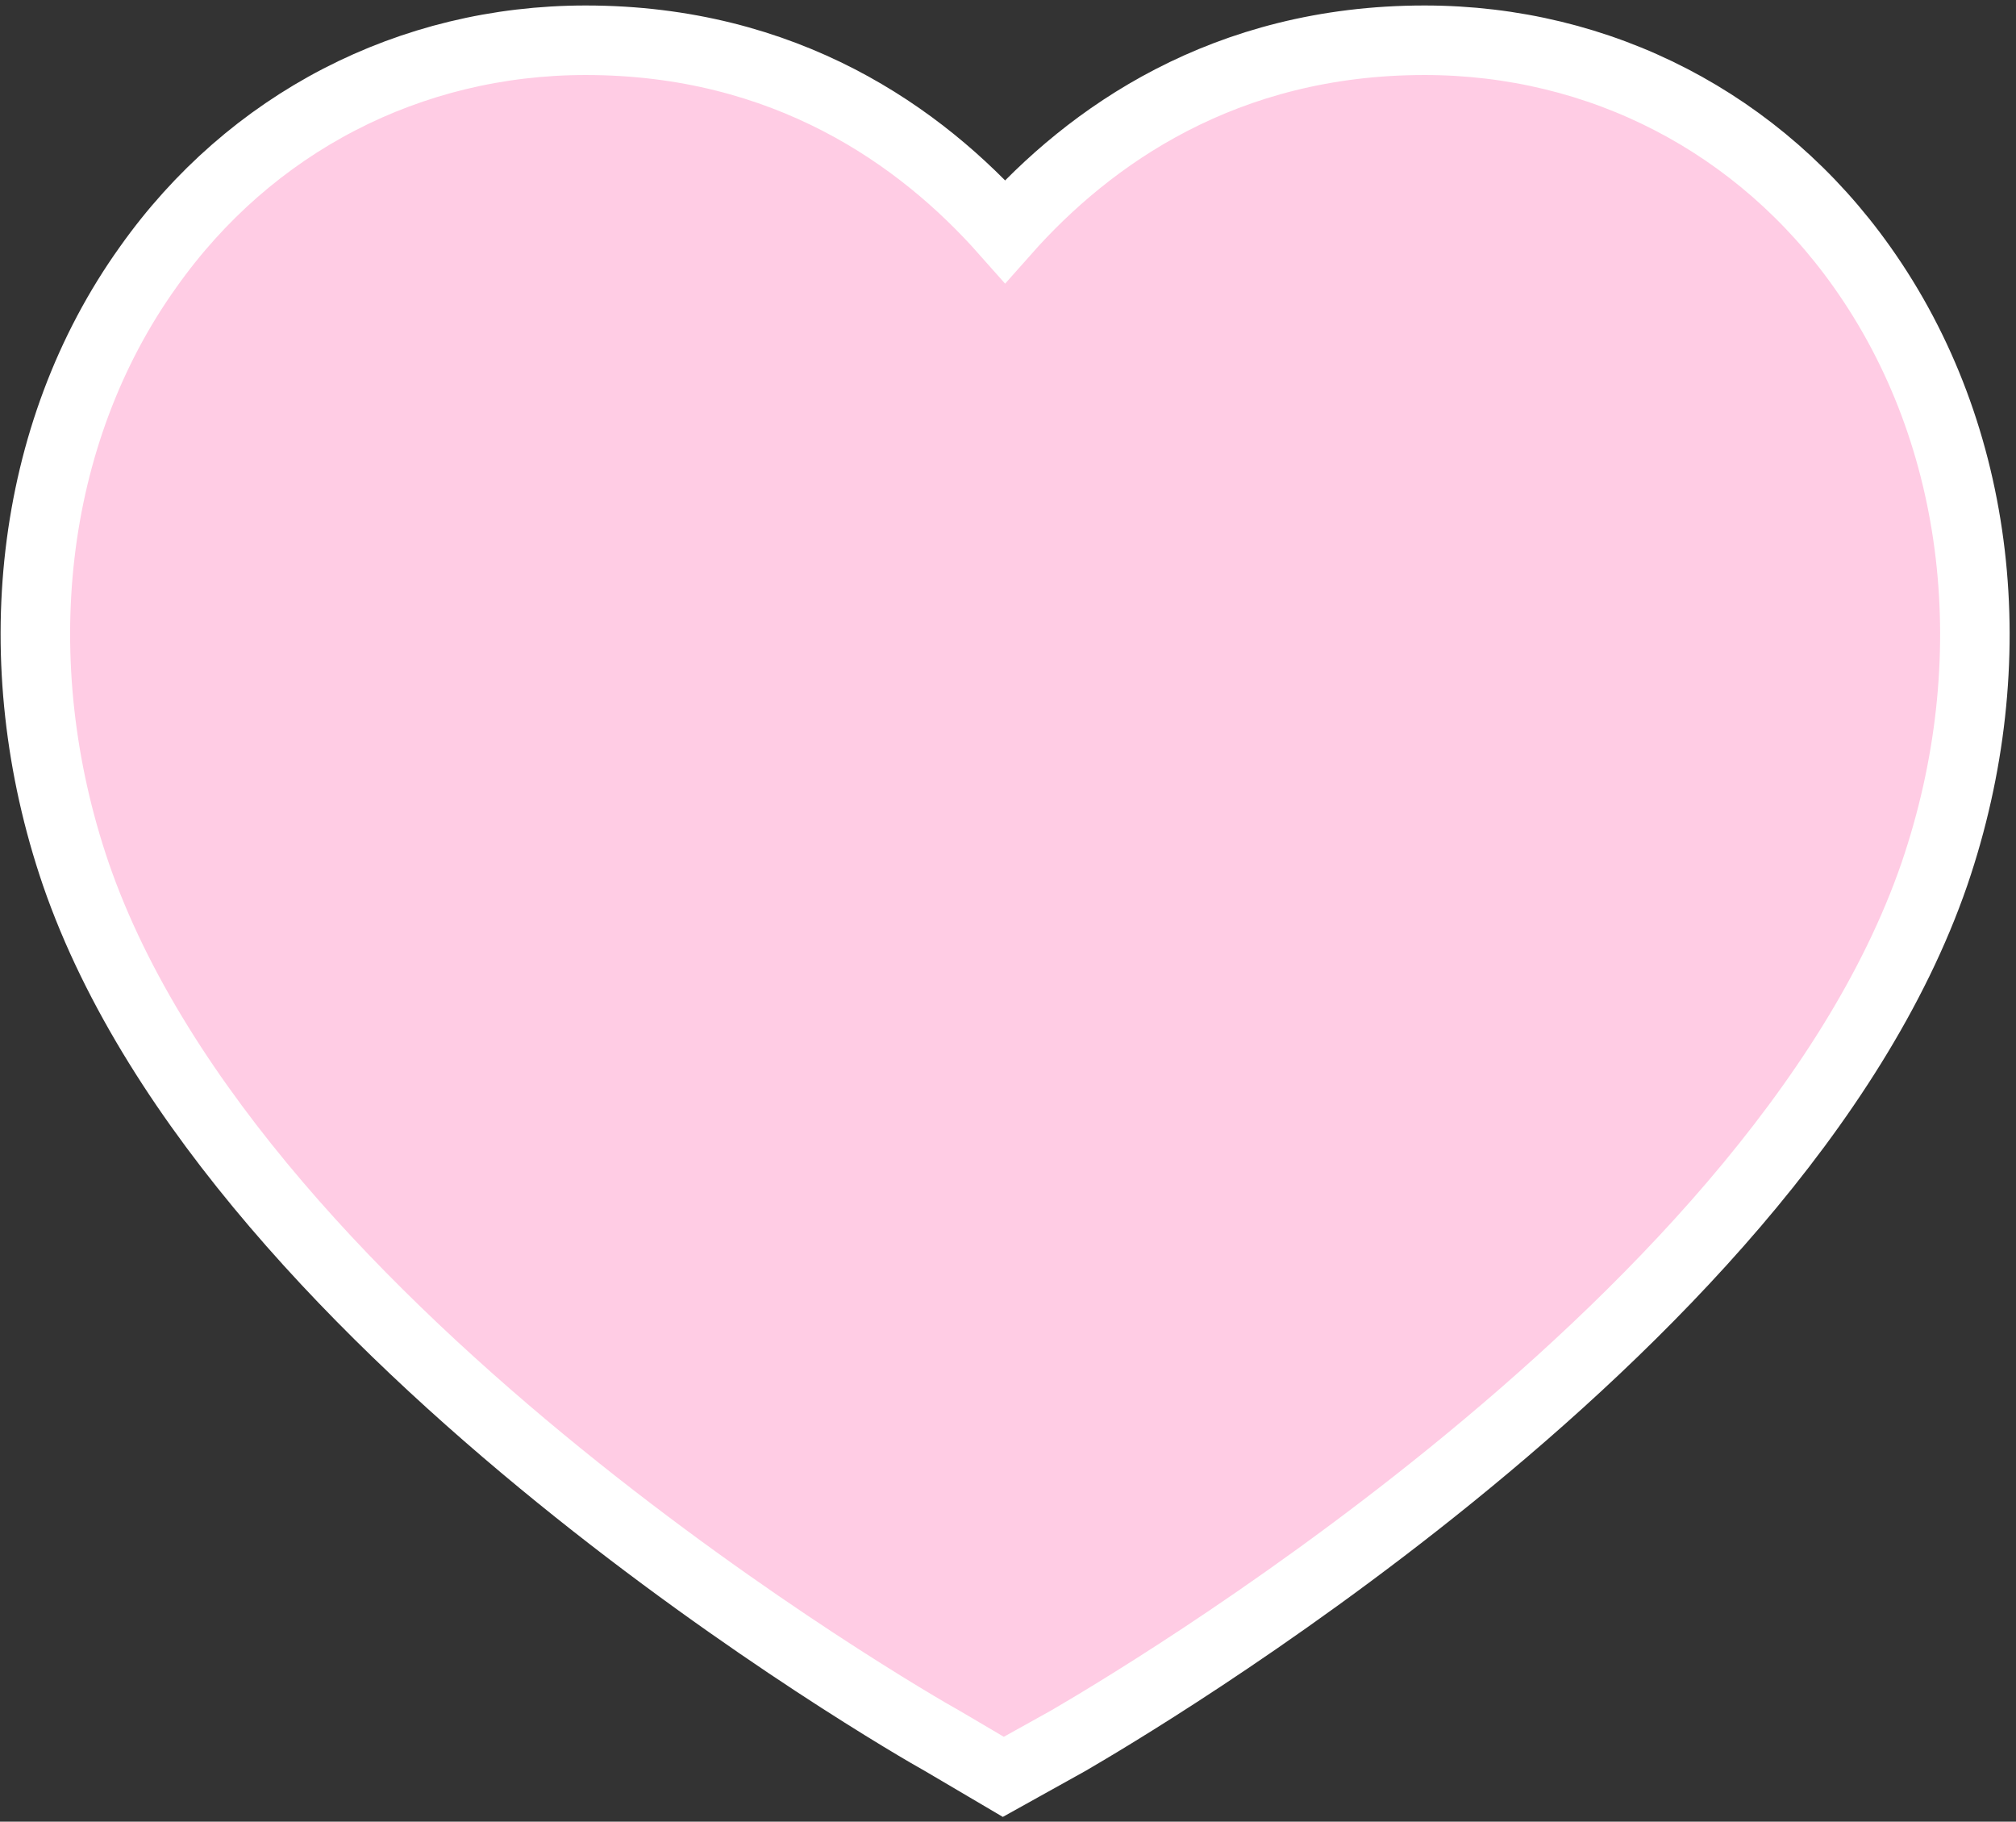 <svg width="290" height="262" viewBox="0 0 290 262" fill="none" xmlns="http://www.w3.org/2000/svg">
<rect x="0" y="0" width="290" height="262" fill="#333333" stroke="none"/>
<path d="M10.902 125.695L10.907 125.708C22.483 159.296 53.013 189.966 80.437 212.223C107.746 234.387 132.825 248.877 135.534 250.372L141.861 254.097L144.327 255.55L146.828 254.159L153.595 250.395L153.654 250.363L153.711 250.329C153.8 250.276 153.932 250.199 154.104 250.098C157.969 247.834 182.302 233.583 208.733 212.154C236.156 189.921 266.688 159.298 278.265 125.708L278.27 125.695C288.684 95.203 285.052 62.625 267.84 38.381C253.183 17.681 230.237 5.789 204.926 5.789C176.164 5.789 156.727 19.555 144.586 33.257C132.445 19.555 113.007 5.789 84.246 5.789C58.938 5.789 35.992 17.679 21.335 38.376C4.112 62.444 0.493 95.217 10.902 125.695L10.902 125.695Z" fill="#FFCCE4" stroke="white" stroke-width="10"/>
</svg>
